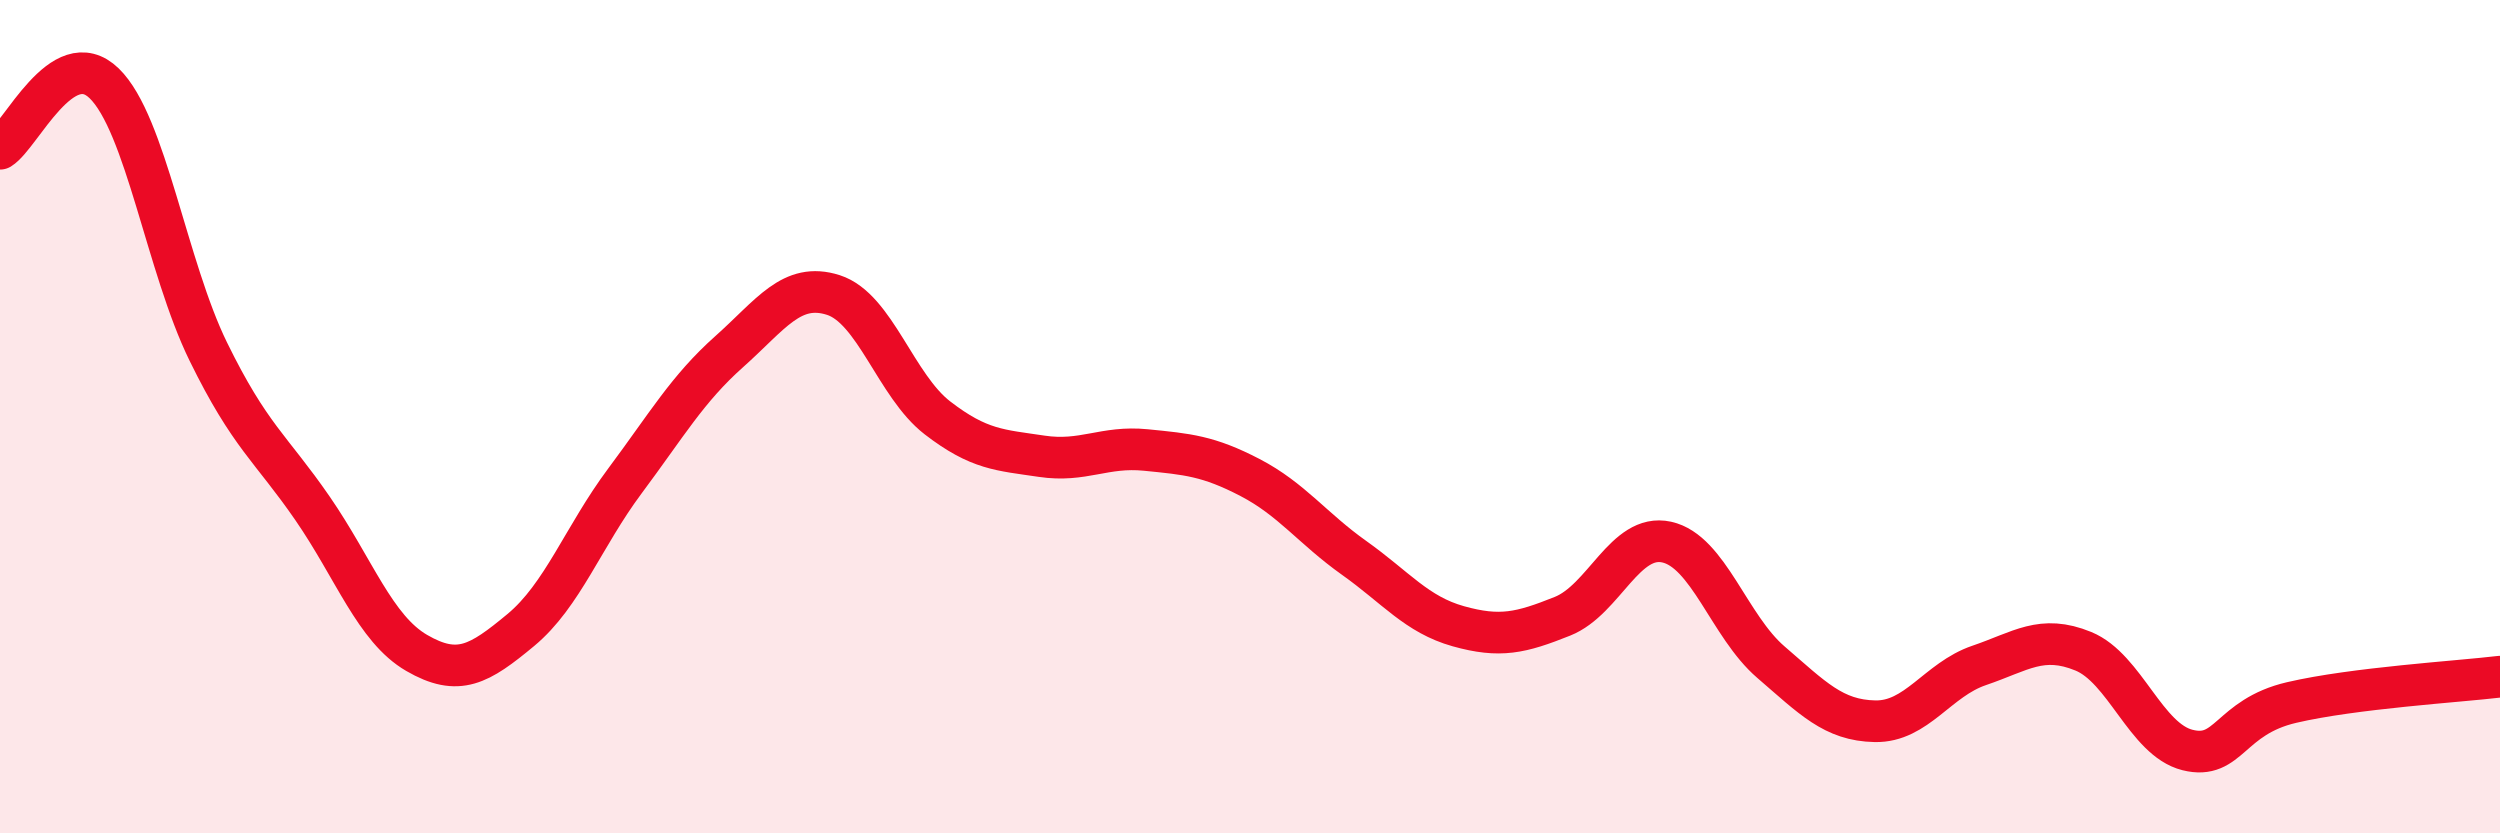 
    <svg width="60" height="20" viewBox="0 0 60 20" xmlns="http://www.w3.org/2000/svg">
      <path
        d="M 0,3.57 C 0.5,3.26 1.5,1.03 2.5,2 C 3.5,2.97 4,6.4 5,8.44 C 6,10.48 6.5,10.75 7.5,12.2 C 8.5,13.65 9,15.09 10,15.67 C 11,16.25 11.5,15.95 12.5,15.12 C 13.5,14.29 14,12.88 15,11.54 C 16,10.2 16.5,9.33 17.5,8.44 C 18.5,7.55 19,6.76 20,7.08 C 21,7.4 21.5,9.26 22.5,10.03 C 23.5,10.8 24,10.8 25,10.95 C 26,11.1 26.5,10.7 27.5,10.8 C 28.5,10.9 29,10.94 30,11.46 C 31,11.98 31.5,12.68 32.5,13.39 C 33.5,14.1 34,14.75 35,15.03 C 36,15.31 36.5,15.19 37.5,14.79 C 38.5,14.39 39,12.79 40,13.01 C 41,13.23 41.5,15.03 42.5,15.89 C 43.5,16.75 44,17.29 45,17.31 C 46,17.33 46.5,16.31 47.5,15.97 C 48.5,15.63 49,15.22 50,15.63 C 51,16.04 51.5,17.75 52.5,18 C 53.5,18.25 53.5,17.21 55,16.86 C 56.5,16.51 59,16.36 60,16.24L60 20L0 20Z"
        fill="#EB0A25"
        opacity="0.1"
        stroke-linecap="round"
        stroke-linejoin="round"
      />
      <path
        d="M 0,3.57 C 0.5,3.26 1.5,1.03 2.5,2 C 3.5,2.97 4,6.4 5,8.44 C 6,10.48 6.5,10.75 7.5,12.2 C 8.5,13.65 9,15.09 10,15.67 C 11,16.25 11.5,15.95 12.5,15.12 C 13.5,14.29 14,12.88 15,11.54 C 16,10.2 16.5,9.33 17.5,8.44 C 18.5,7.55 19,6.76 20,7.08 C 21,7.4 21.5,9.26 22.5,10.03 C 23.5,10.8 24,10.8 25,10.95 C 26,11.1 26.5,10.7 27.5,10.8 C 28.5,10.9 29,10.94 30,11.46 C 31,11.98 31.5,12.68 32.5,13.39 C 33.5,14.1 34,14.75 35,15.03 C 36,15.31 36.5,15.19 37.5,14.79 C 38.5,14.39 39,12.79 40,13.01 C 41,13.23 41.5,15.03 42.5,15.89 C 43.5,16.75 44,17.29 45,17.31 C 46,17.33 46.5,16.31 47.5,15.97 C 48.5,15.63 49,15.22 50,15.63 C 51,16.04 51.5,17.75 52.5,18 C 53.5,18.25 53.5,17.21 55,16.86 C 56.5,16.51 59,16.36 60,16.24"
        stroke="#EB0A25"
        stroke-width="1"
        fill="none"
        stroke-linecap="round"
        stroke-linejoin="round"
      />
    </svg>
  